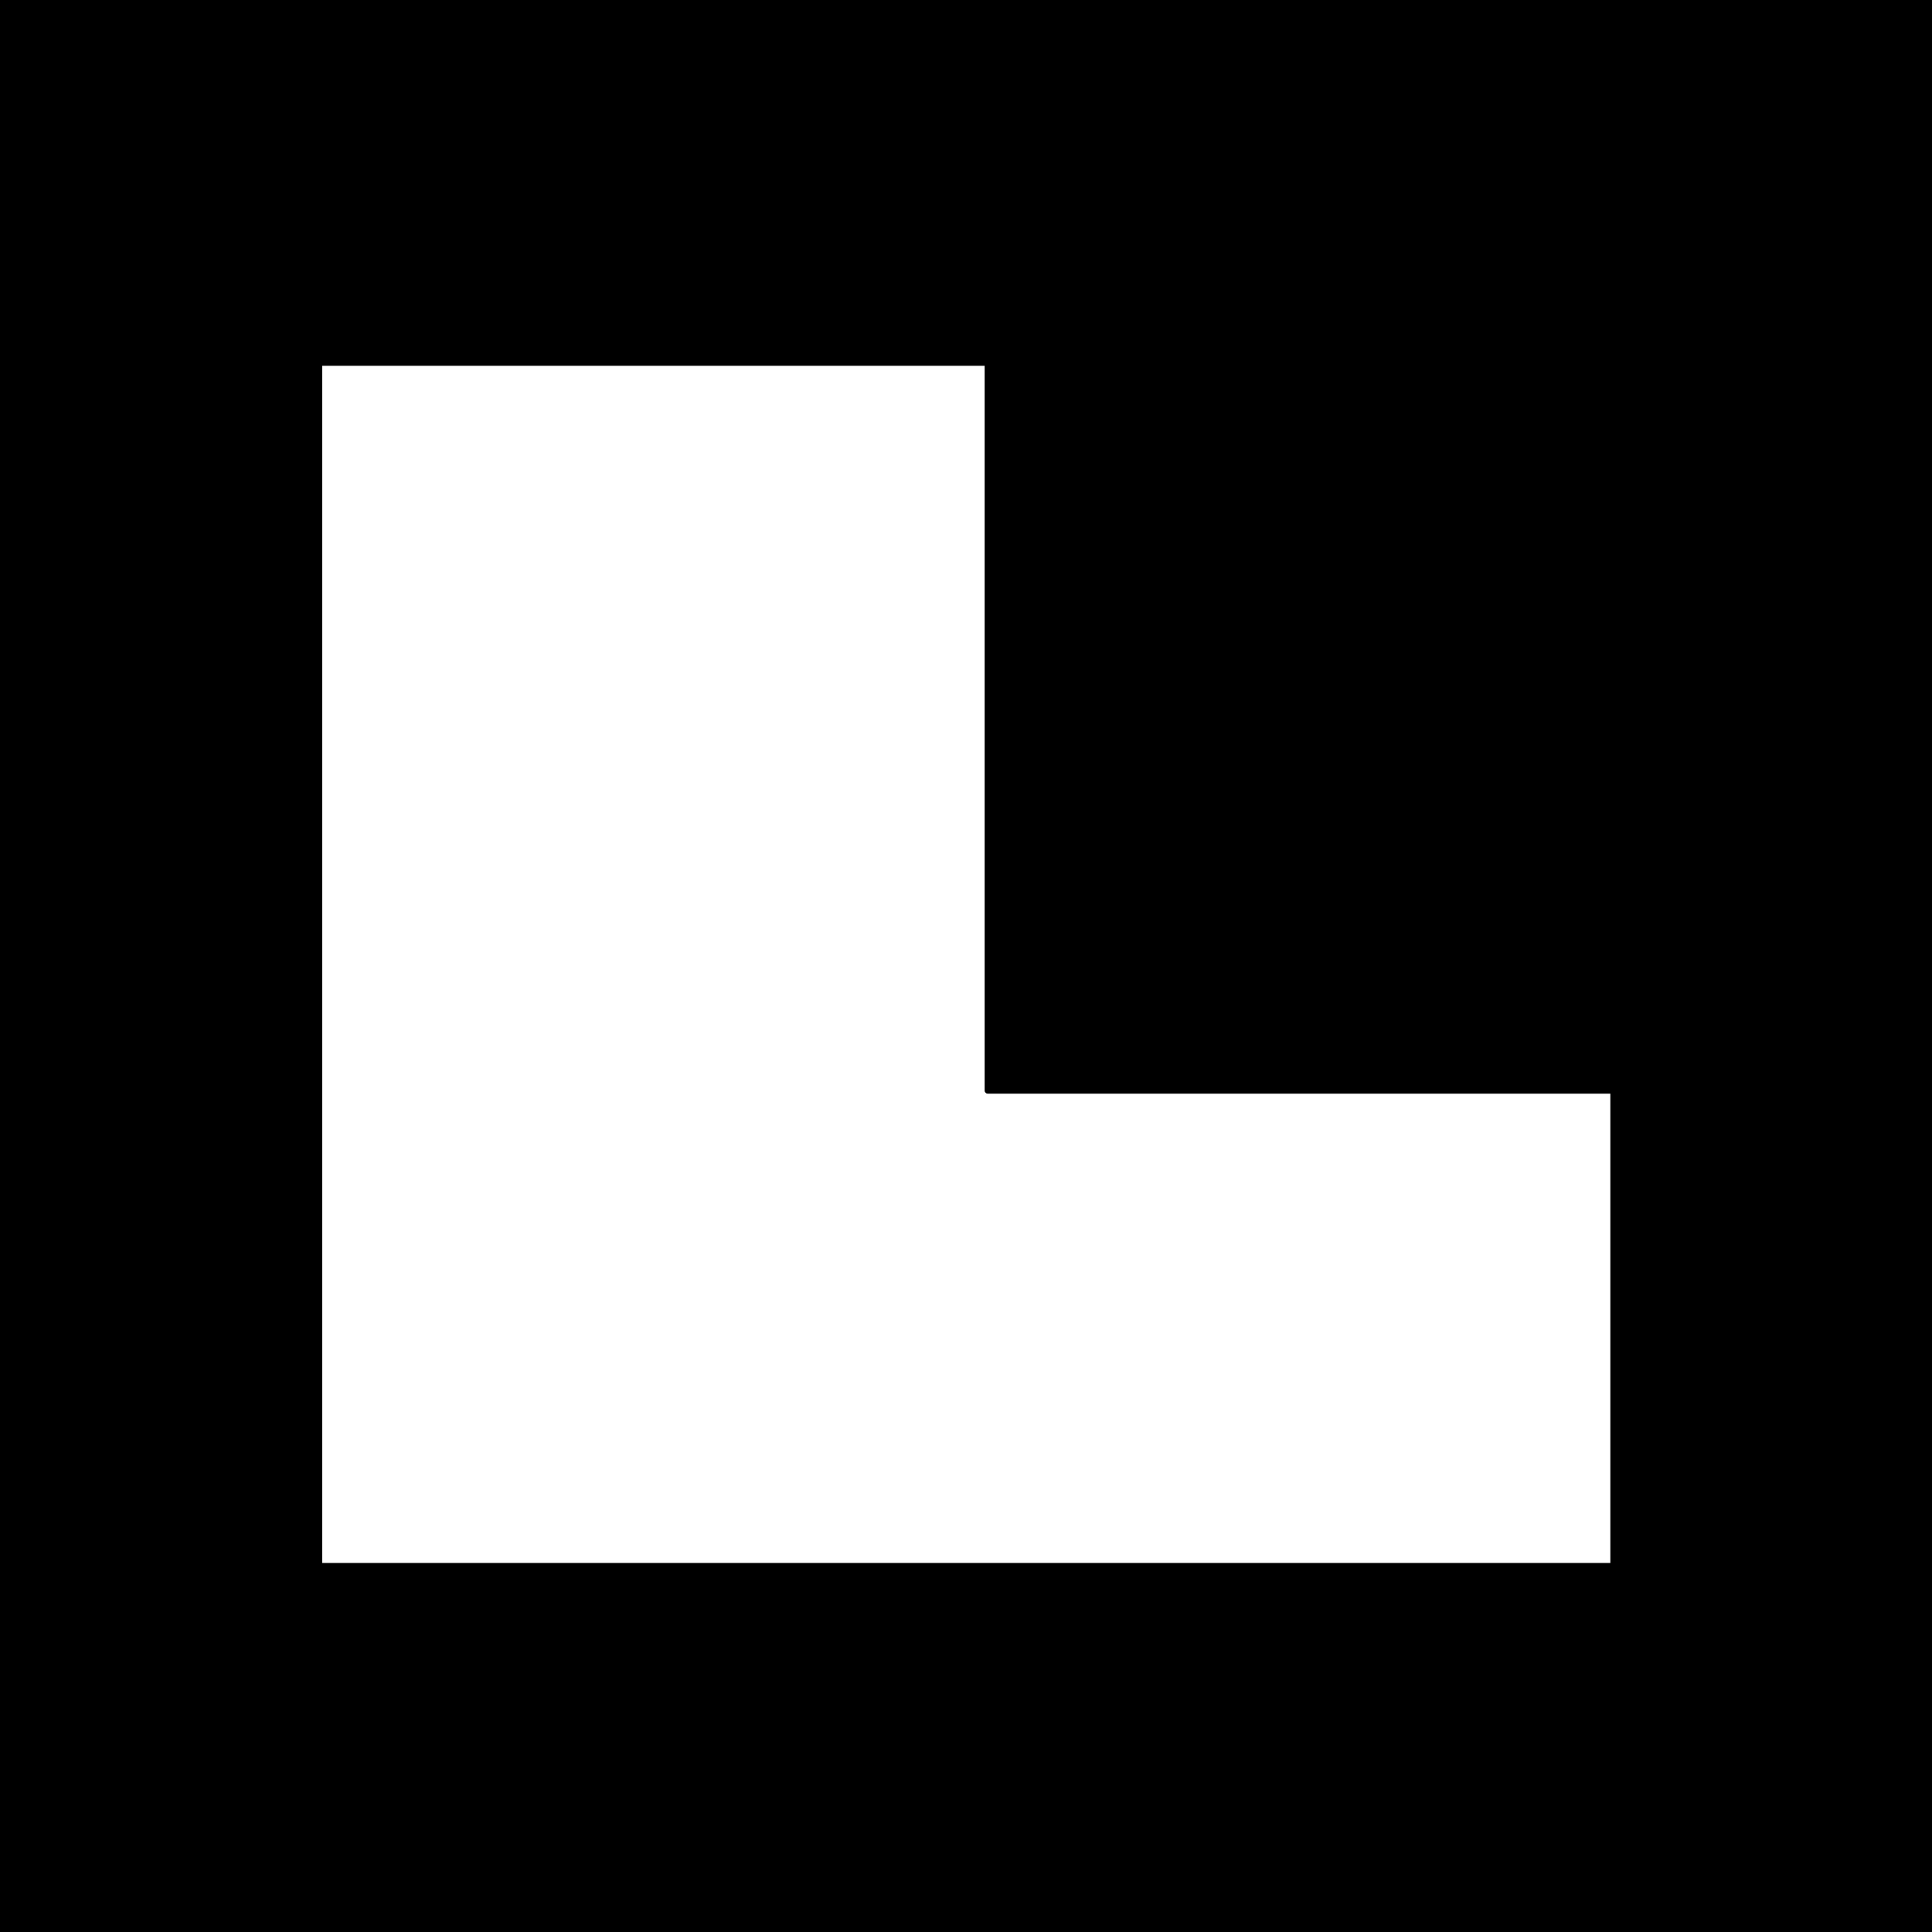 <svg xmlns="http://www.w3.org/2000/svg" version="1.1" xmlns:xlink="http://www.w3.org/1999/xlink" xmlns:svgjs="http://svgjs.dev/svgjs" width="1500" height="1500" viewBox="0 0 1500 1500"><rect width="1500" height="1500" fill="#000000"></rect><g transform="matrix(0.667,0,0,0.667,249.976,282.497)"><svg viewBox="0 0 266 248" data-background-color="#ffffff" preserveAspectRatio="xMidYMid meet" height="1398" width="1500" xmlns="http://www.w3.org/2000/svg" xmlns:xlink="http://www.w3.org/1999/xlink"><g id="tight-bounds" transform="matrix(1,0,0,1,0.006,0.4)"><svg viewBox="0 0 265.987 247.2" height="247.2" width="265.987"><g><svg viewBox="0 0 265.987 247.2" height="247.2" width="265.987"><g><svg viewBox="0 0 265.987 247.2" height="247.2" width="265.987"><g id="textblocktransform"><svg viewBox="0 0 265.987 247.2" height="247.2" width="265.987" id="textblock"><g><svg viewBox="0 0 265.987 247.2" height="247.2" width="265.987"><g transform="matrix(1,0,0,1,0,0)"><svg width="265.987" viewBox="1 -37.5 40.35 37.5" height="247.2" data-palette-color="#000000"><path d="M21.75-14.8L21.75-14.8Q21.75-14.75 21.78-14.73 21.8-14.7 21.85-14.7L21.85-14.7 41.35-14.7 41.35 0 1 0Q1-3.1 1-6.2 1-9.3 1-12.43 1-15.55 1-18.65 1-21.75 1-24.85L1-24.85Q1-28 1-31.18 1-34.35 1-37.5L1-37.5 21.75-37.5Q21.75-34.65 21.75-31.83 21.75-29 21.75-26.15 21.75-23.3 21.75-20.48 21.75-17.65 21.75-14.8Z" opacity="1" transform="matrix(1,0,0,1,0,0)" fill="#ffffff" class="wordmark-text-0" data-fill-palette-color="primary" id="text-0"></path></svg></g></svg></g></svg></g></svg></g><g></g></svg></g><defs></defs></svg><rect width="265.987" height="247.2" fill="none" stroke="none" visibility="hidden"></rect></g></svg></g></svg>